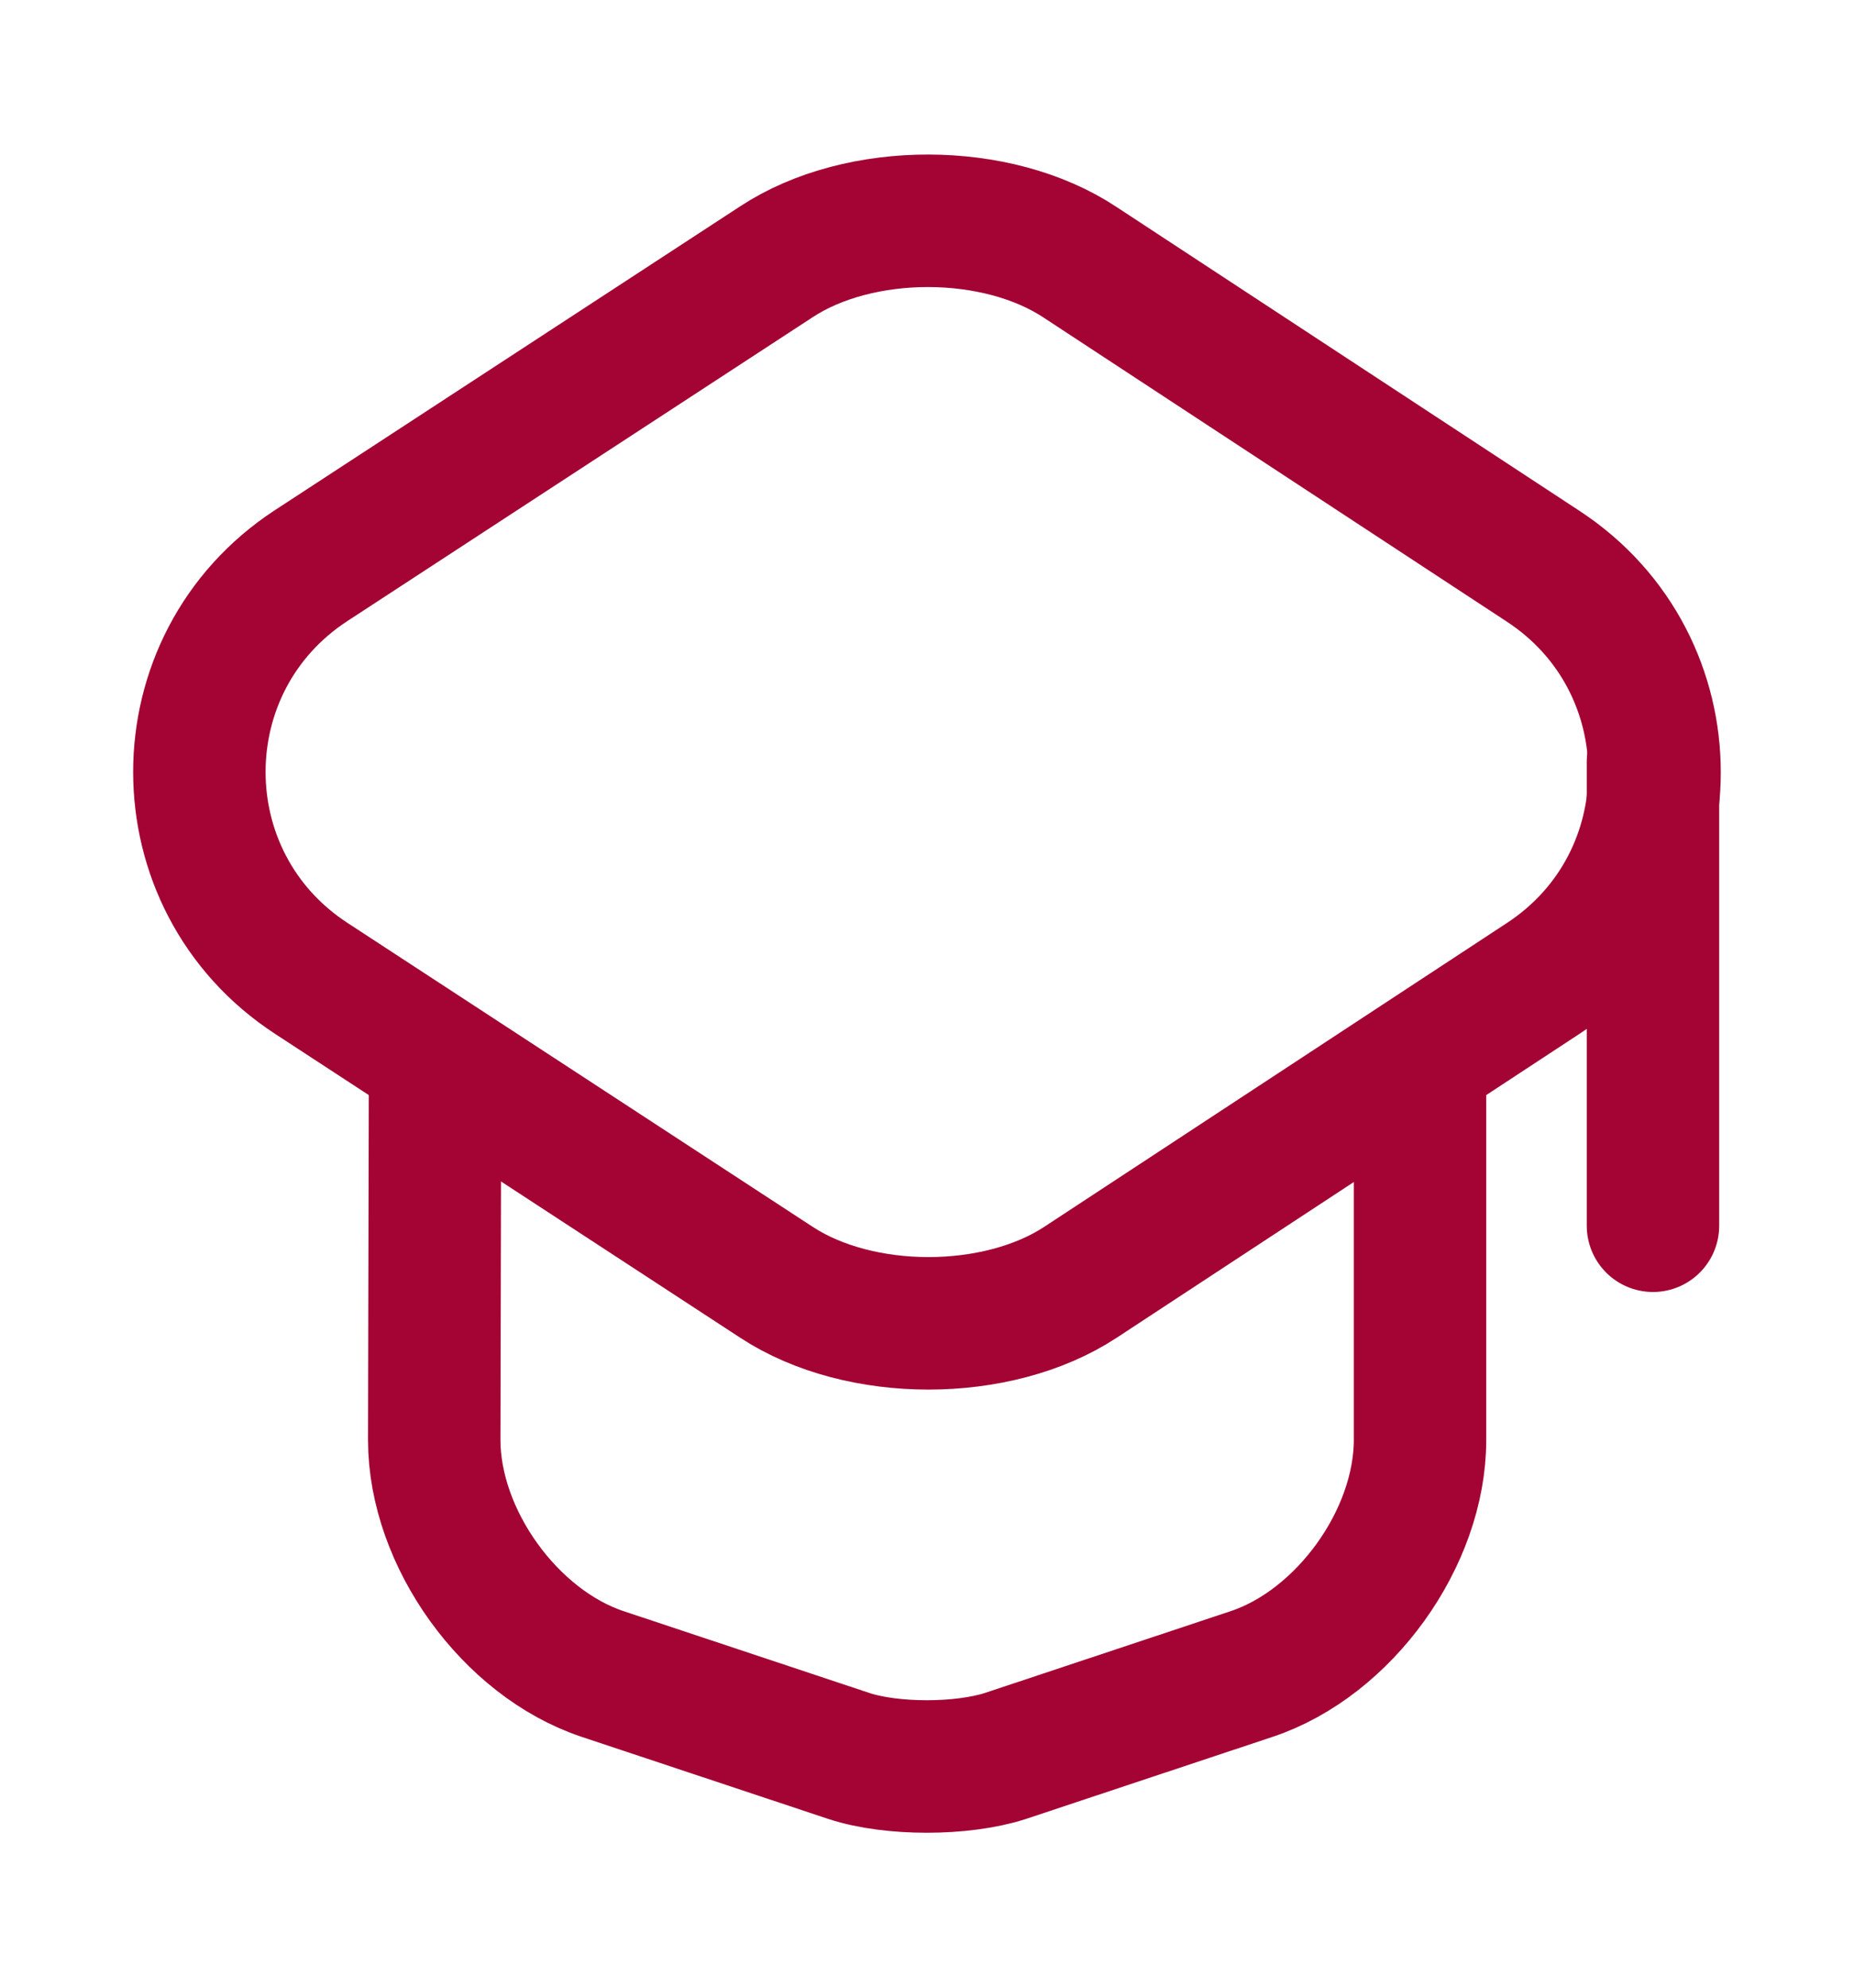 <svg width="14" height="15" viewBox="0 0 14 15" fill="none" xmlns="http://www.w3.org/2000/svg">
<path d="M5.862 1.976L2.35 4.268C1.224 5.003 1.224 6.648 2.35 7.383L5.862 9.676C6.492 10.09 7.53 10.09 8.16 9.676L11.654 7.383C12.774 6.648 12.774 5.009 11.654 4.274L8.16 1.982C7.53 1.562 6.492 1.562 5.862 1.976Z" stroke="#A30434" stroke-linecap="round" stroke-linejoin="round"/>
<path d="M3.285 8.13L3.279 10.866C3.279 11.607 3.851 12.4 4.551 12.633L6.412 13.252C6.733 13.357 7.263 13.357 7.59 13.252L9.451 12.633C10.151 12.4 10.723 11.607 10.723 10.866V8.159" stroke="#A30434" stroke-linecap="round" stroke-linejoin="round"/>
<path d="M12.482 9.25V5.75" stroke="#A30434" stroke-linecap="round" stroke-linejoin="round"/>
</svg>
